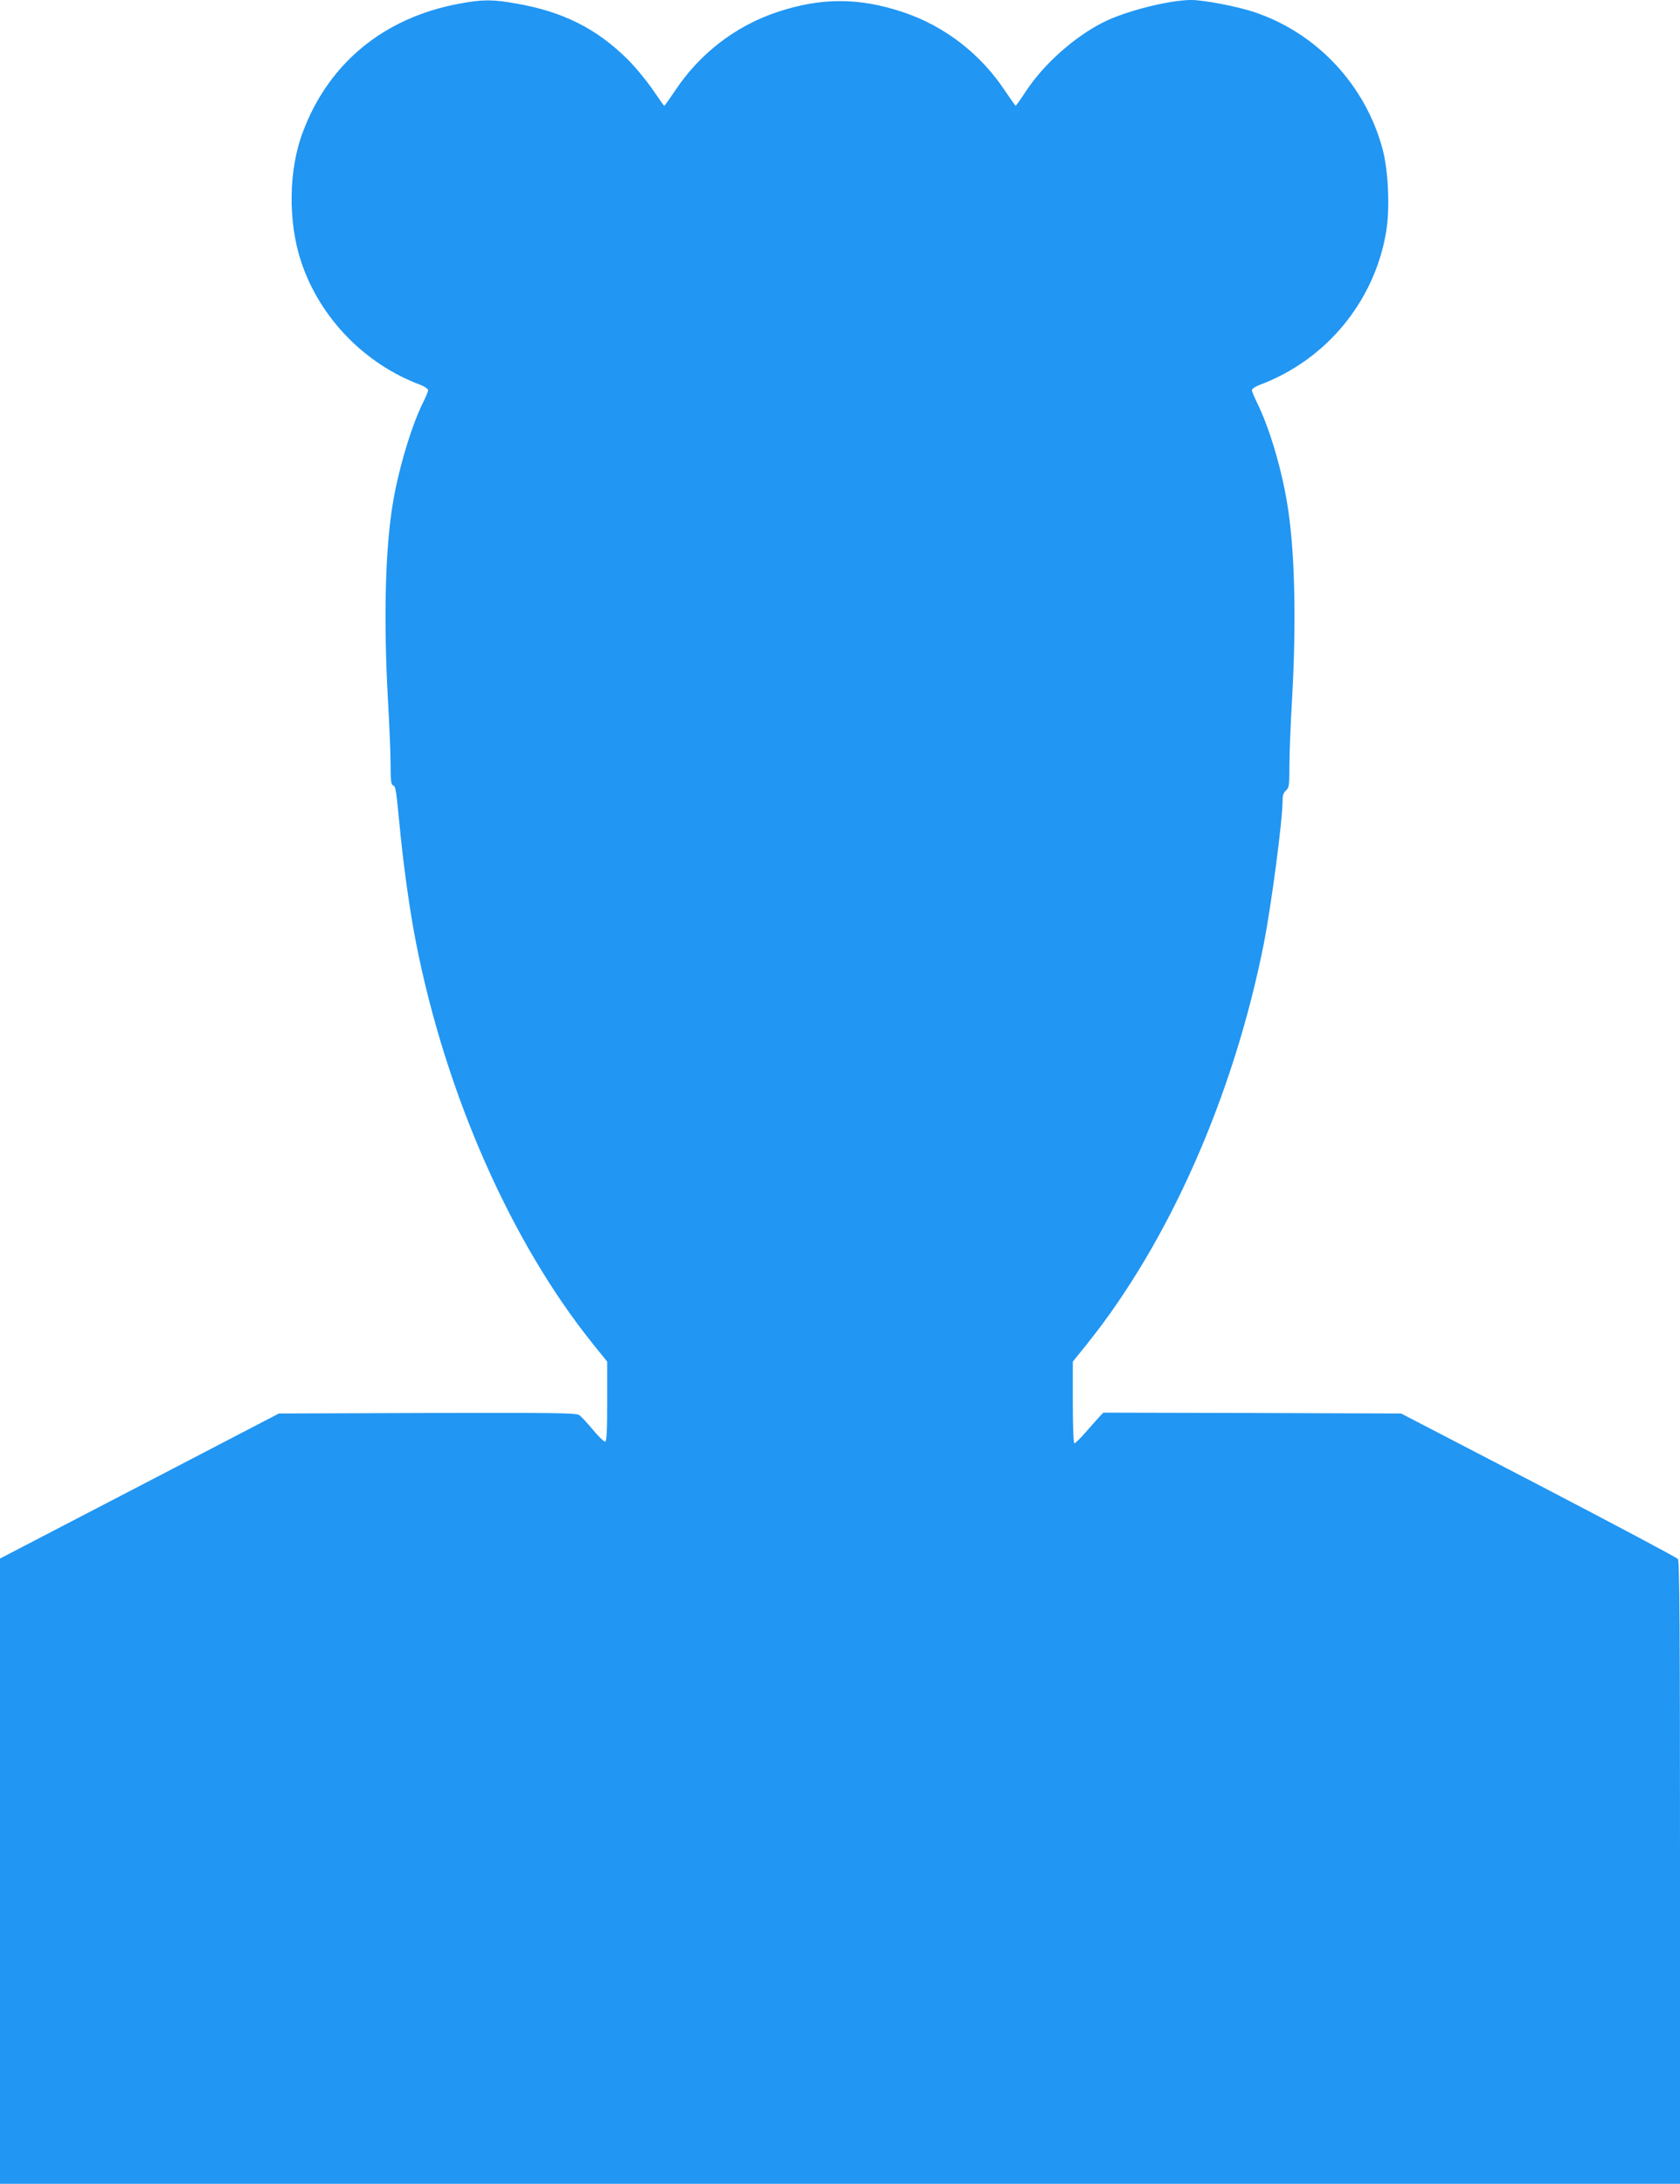 <?xml version="1.0" standalone="no"?>
<!DOCTYPE svg PUBLIC "-//W3C//DTD SVG 20010904//EN"
 "http://www.w3.org/TR/2001/REC-SVG-20010904/DTD/svg10.dtd">
<svg version="1.0" xmlns="http://www.w3.org/2000/svg"
 width="985pt" height="1280pt" viewBox="0 0 985 1280"
 preserveAspectRatio="xMidYMid meet">
<g transform="translate(0,1280) scale(0.1,-0.1)"
fill="#2196f3" stroke="none">
<path d="M2696 12779 c-443 -81 -768 -347 -920 -752 -85 -223 -88 -528 -10
-762 109 -327 371 -598 697 -720 26 -10 47 -24 47 -32 0 -7 -12 -37 -26 -65
-68 -133 -145 -388 -179 -588 -47 -272 -57 -692 -30 -1170 8 -140 15 -307 15
-371 0 -92 3 -118 14 -122 16 -6 18 -19 41 -257 22 -226 60 -495 96 -675 175
-883 557 -1748 1036 -2343 l83 -103 0 -234 c0 -186 -3 -235 -13 -235 -7 0 -39
32 -71 70 -32 39 -68 77 -80 86 -20 12 -138 14 -892 12 l-869 -3 -817 -425
-818 -425 0 -1832 0 -1833 4925 0 4925 0 0 1823 c0 1443 -3 1826 -12 1839 -7
9 -375 204 -818 435 l-805 418 -873 3 -873 2 -22 -23 c-12 -13 -48 -53 -80
-90 -32 -37 -63 -67 -68 -67 -5 0 -9 98 -9 240 l0 239 83 103 c480 598 859
1454 1036 2343 45 228 111 728 111 845 0 28 6 45 20 57 18 16 20 30 20 148 0
71 7 243 15 380 27 469 17 894 -30 1165 -35 209 -107 444 -176 582 -16 32 -29
64 -29 71 0 8 21 22 48 32 386 145 668 485 738 890 24 135 15 358 -19 488
-100 377 -385 683 -753 806 -98 33 -296 71 -369 71 -129 0 -387 -65 -517 -131
-170 -86 -346 -243 -451 -401 -32 -49 -60 -88 -62 -88 -2 0 -29 38 -60 84
-144 219 -355 383 -601 465 -257 86 -481 86 -738 0 -246 -82 -457 -246 -601
-465 -31 -46 -58 -84 -60 -84 -3 0 -32 42 -67 93 -34 50 -100 131 -147 178
-181 180 -380 281 -653 328 -138 25 -199 25 -332 0z"/>
</g>
</svg>
